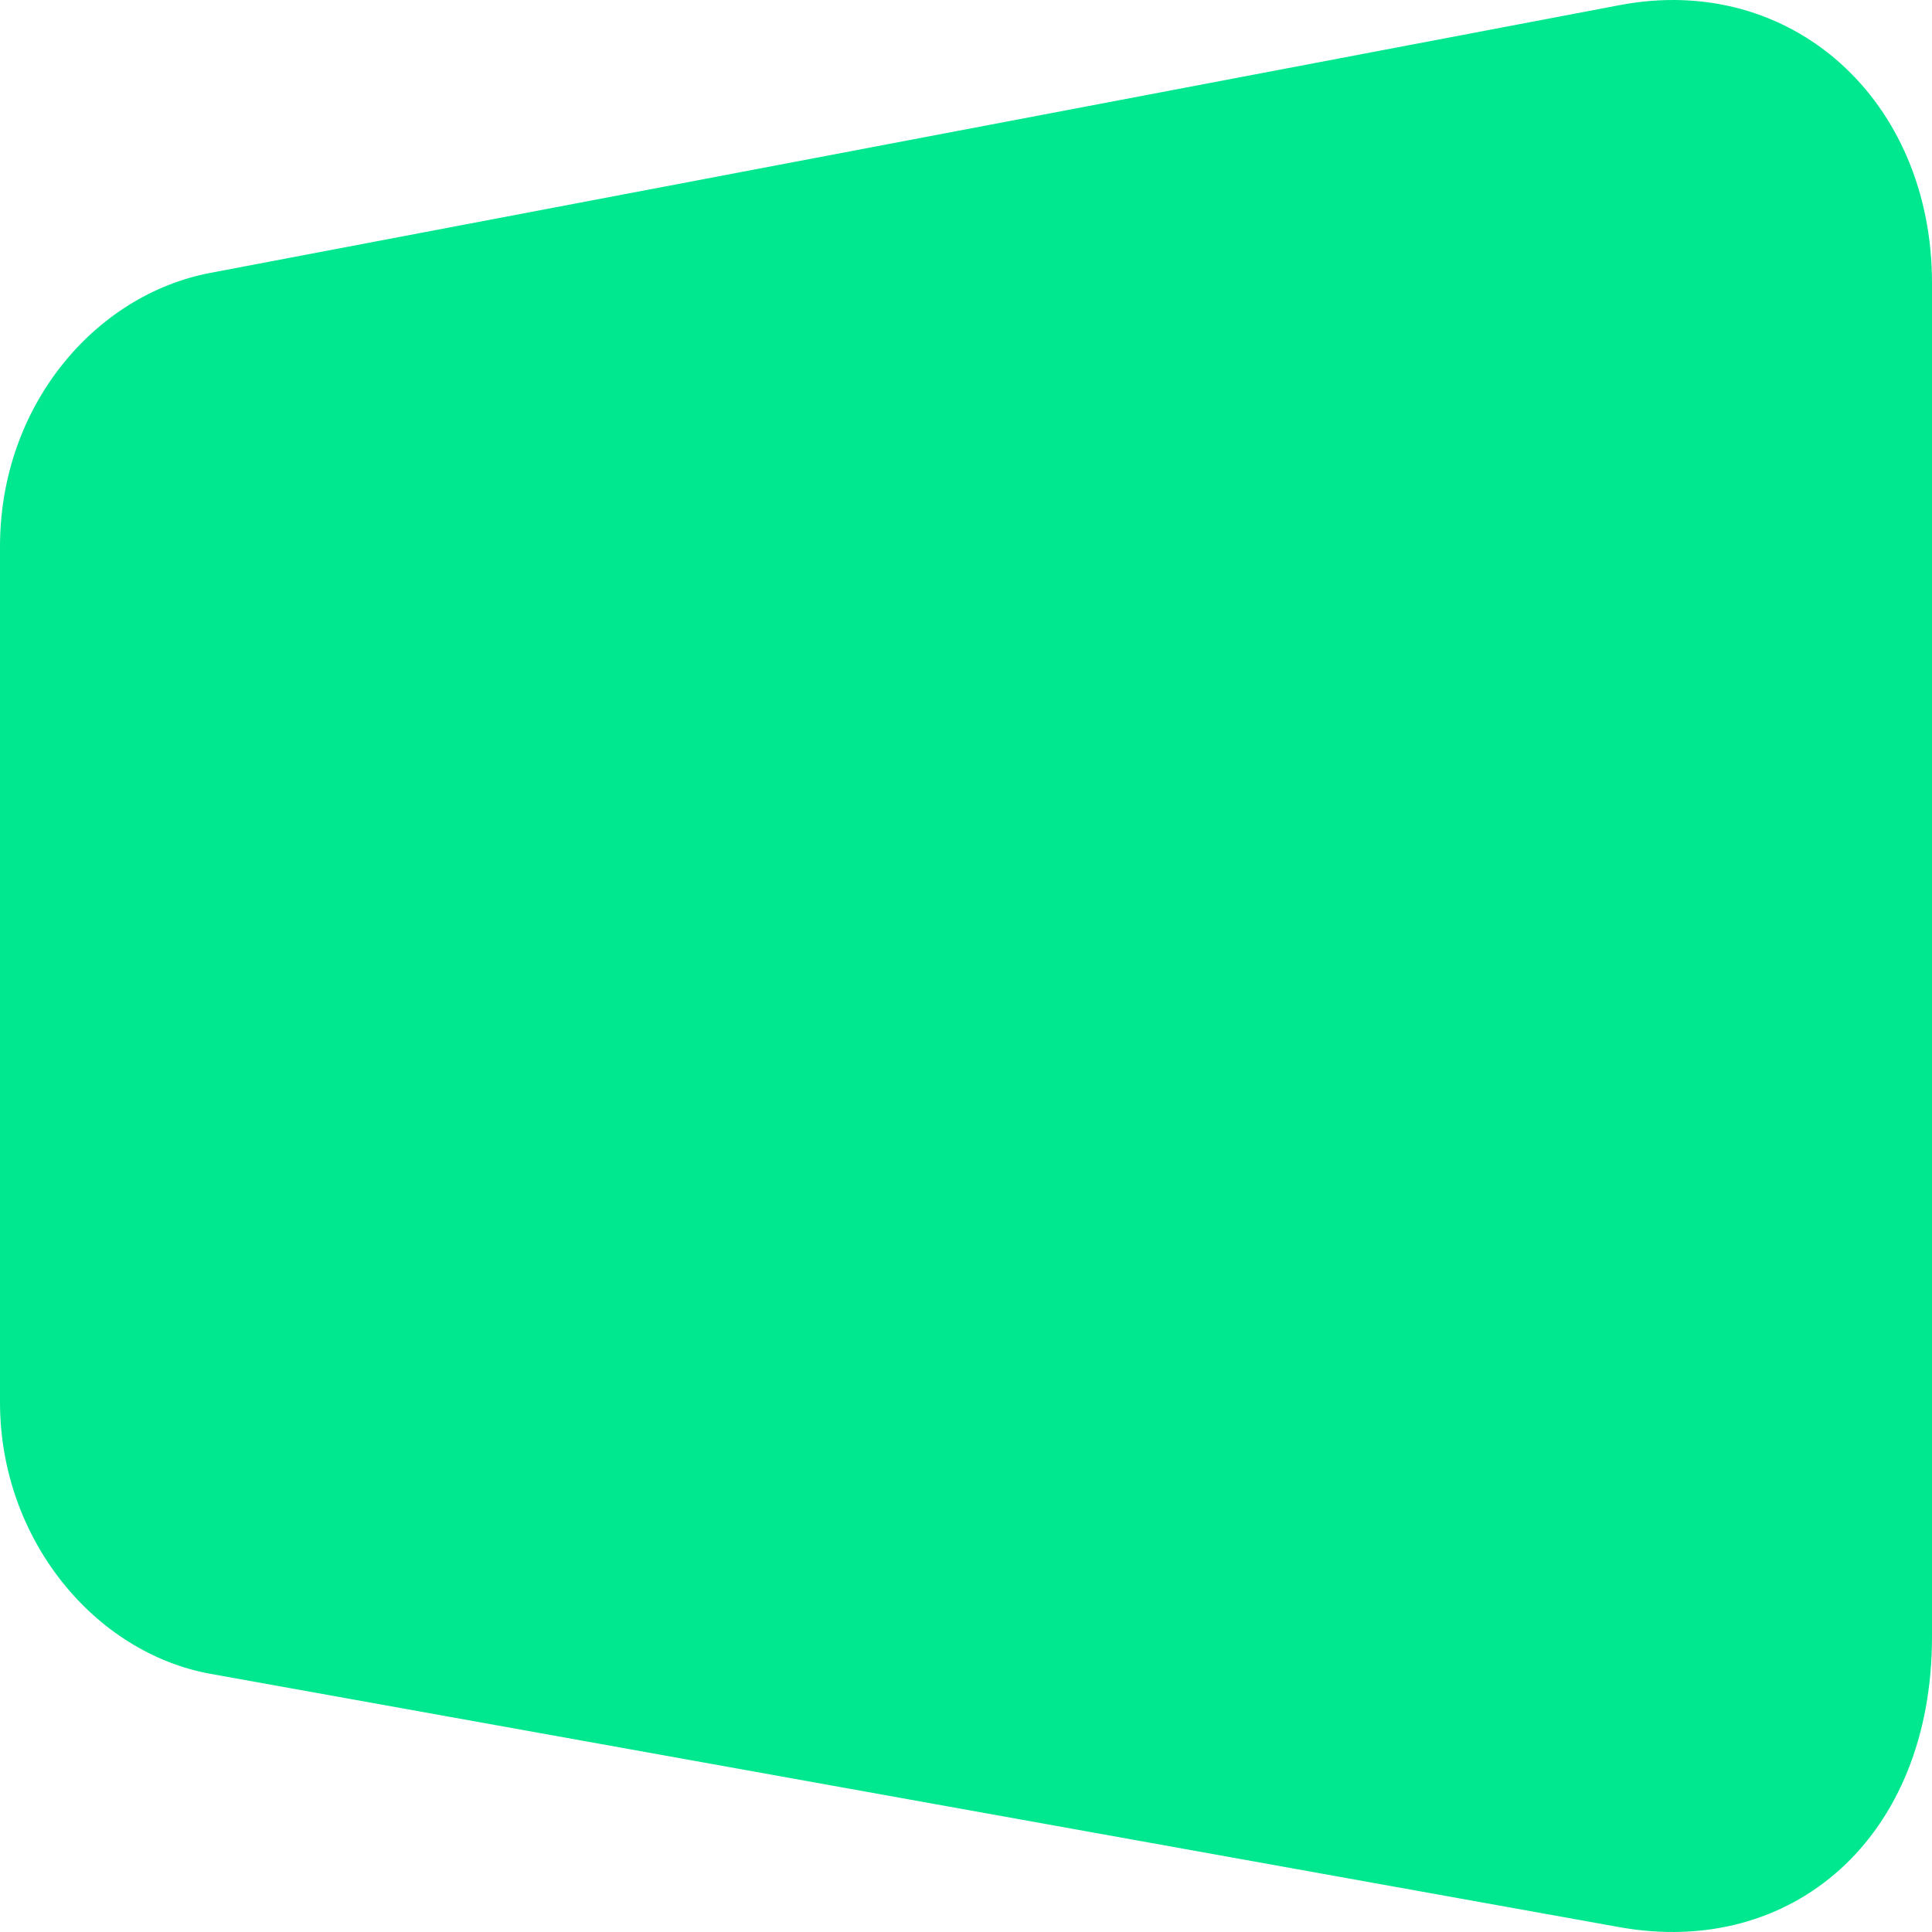 <svg width="360" height="360" viewBox="0 0 360 360" fill="none" xmlns="http://www.w3.org/2000/svg">
<path d="M301.765 359.098L39.259 311.903C17.669 308.021 0 286.823 0 261.291L0 101.834C0 75.668 17.643 54.937 39.195 50.847L301.842 0.947C333.827 -5.122 360 18.651 360 52.724L360 304.954C360.013 342.598 333.801 364.857 301.765 359.098Z" fill="#00E88F"/>
</svg>
